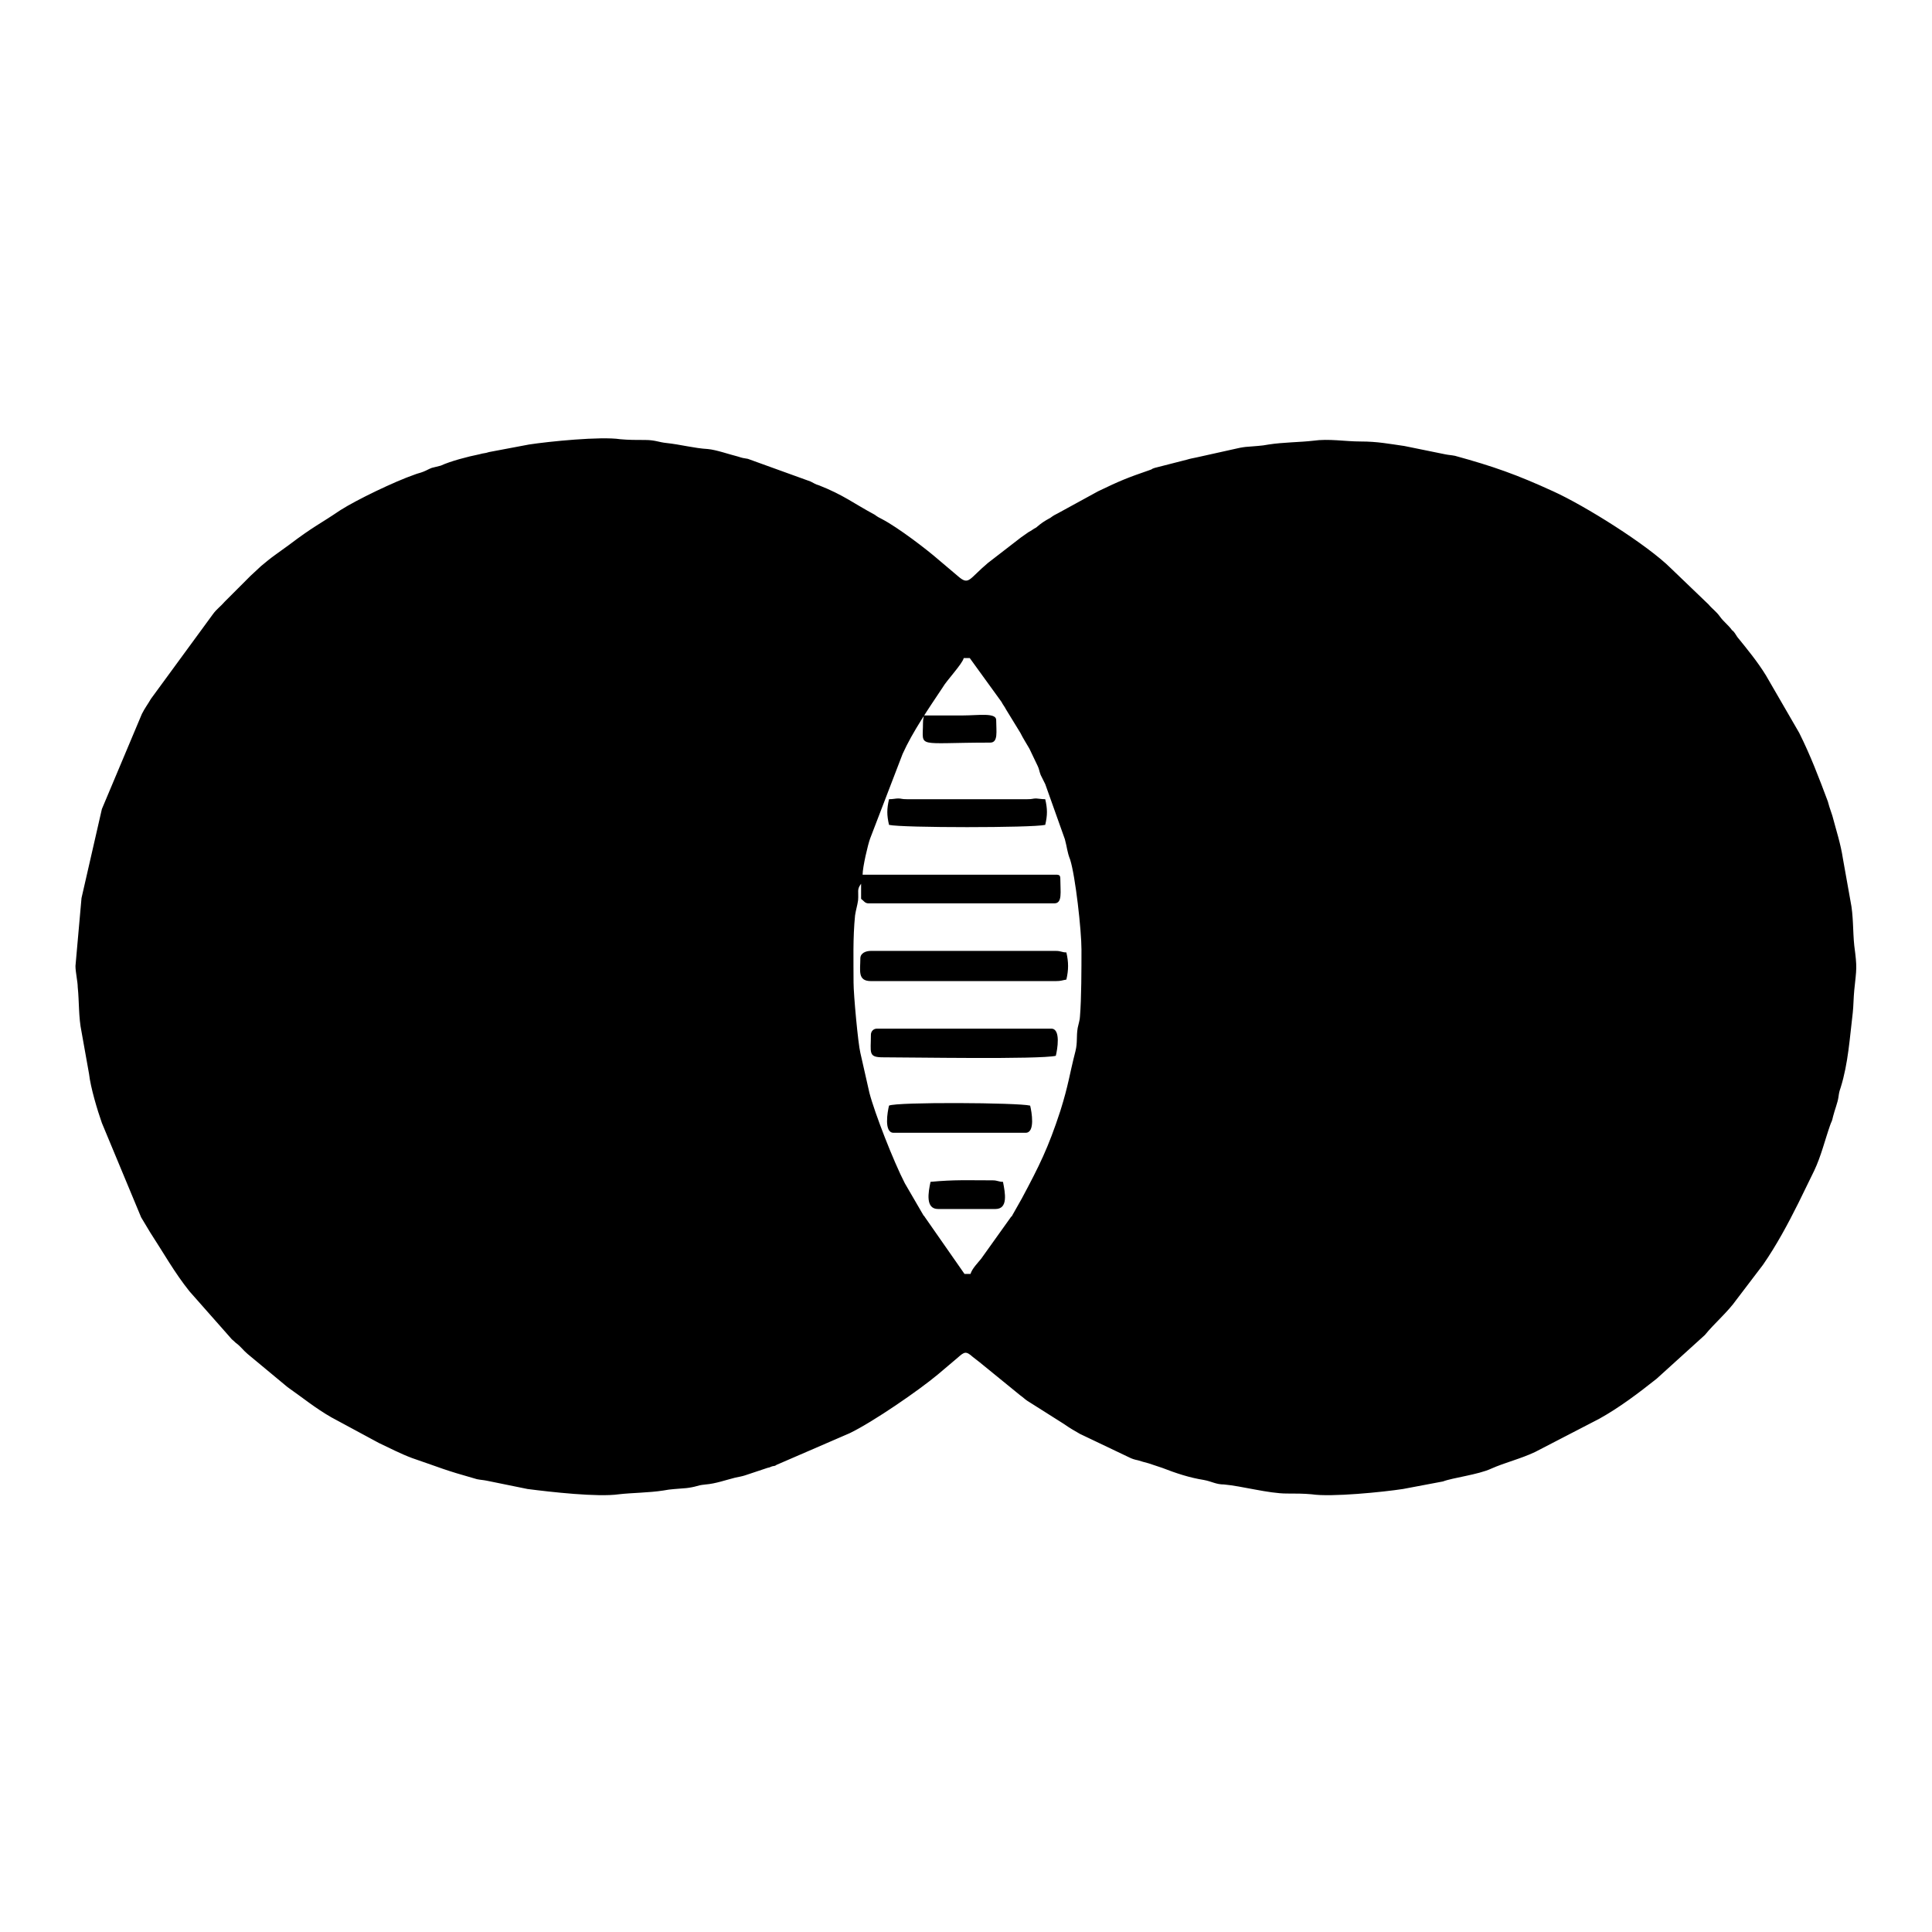 <?xml version="1.0" encoding="utf-8"?>
<!-- Svg Vector Icons : http://www.onlinewebfonts.com/icon -->
<!DOCTYPE svg PUBLIC "-//W3C//DTD SVG 1.1//EN" "http://www.w3.org/Graphics/SVG/1.1/DTD/svg11.dtd">
<svg version="1.1" xmlns="http://www.w3.org/2000/svg" xmlns:xlink="http://www.w3.org/1999/xlink" x="0px" y="0px" viewBox="0 0 256 256" enable-background="new 0 0 256 256" xml:space="preserve">
<g><g><path fill="#000000" d="M127.7,87.2h0.8l4.2,5.8c0.2,0.4,0.4,0.6,0.6,1l1.9,3.1c0.4,0.8,0.8,1.4,1.2,2.1l1.1,2.3c0.2,0.4,0.2,0.7,0.4,1.2c0.2,0.4,0.4,0.8,0.6,1.2l2.6,7.3c0.3,1.1,0.3,1.7,0.7,2.7c0.7,2.2,1.5,9.4,1.5,11.9c0,2.5,0,6.5-0.2,8.9c0,0.4-0.2,1-0.3,1.5c-0.2,1.2,0,1.9-0.3,3.1c-0.8,3.1-0.9,4.4-2,7.9c-1.6,4.9-2.8,7.3-5.1,11.6l-1.3,2.3c0,0,0,0.1-0.1,0.1l-4,5.6c-0.4,0.5-1.2,1.3-1.4,2h-0.8l-5.3-7.6c0,0,0-0.1-0.1-0.1l-2.5-4.3c-1.5-2.9-4-9.3-4.7-12l-1.2-5.3c-0.3-1.2-0.9-7.7-0.9-9.3c0-3-0.1-5.9,0.2-8.9c0.1-0.7,0.3-1.3,0.4-2c0.1-1.2-0.2-1.4,0.4-2.2v2c0.4,0.3,0.5,0.6,1,0.6h24.6c1.1,0,0.8-1.5,0.8-3.2c0-0.5-0.1-0.6-0.6-0.6h-25.6c0-1,0.7-4,1-4.8l4.3-11.2c1.3-2.9,3.5-6.1,5.3-8.8C125.4,90.2,127.5,88,127.7,87.2L127.7,87.2z M122.3,95.8c0,3.4-1.1,2.6,8.9,2.6c1.1,0,0.8-1.5,0.8-3c0-1-2.4-0.6-4.4-0.6c-1.7,0-3.4,0-5.2,0C122.4,95.2,122.3,95.2,122.3,95.8L122.3,95.8z M133.1,81.8l0.7,1.3c1.1,1.4,2.4,2.8,3.4,4.3l3.4,5.4c1,1.7,2.3,3.8,3,5.6l0.9,2.1c1.1,2.1,1.2,3.3,1.8,4.6c1,2.2,1.3,4.4,1.9,6.3l0.7,3c0.4,1.6,0.5,3.3,0.8,5c0.7,4.5,0.7,13,0,17.4l-2.2,10.5c-0.1,0.3-0.1,0.5-0.2,0.8l-3.1,7.9c0,0,0,0.1,0,0.1c-1,2.5-3.3,6.8-4.7,9c-1.3,1.9-2.5,4-4,5.7c-0.8,0.9-2,2-2.3,3.2c0.6,0.9,2.2,2,3,2.7c2.4,2,5,3.9,7.7,5.4l6.5,3.4c0.4,0.2,0.7,0.3,1.1,0.5c0.5,0.2,0.1,0.1,0.5,0.3c0.2,0.1,0.3,0.1,0.4,0.1c1.6,0.6,3.7,1.5,5.3,1.9l15.9,2.6c2.4,0.1,8.4-0.1,10.7-0.5c0.3,0,1-0.3,1.3-0.3c0.5-0.1,0.9,0,1.3,0c1.4-0.1,3.4-0.8,4.6-1.2c0.6-0.2,0.5-0.1,1.2-0.2c2.7-0.4,8.7-3.1,11.4-4.3c2.5-1.2,5-2.7,7.3-4.2l4.1-3.1l13.1-14.2l5.6-10.3c0.1-0.3,0.2-0.7,0.4-1c1.2-2.9,2.2-5.7,2.8-8.8c0.2-1,0.4-1.3,0.6-2.2c0.6-3.4,1.2-6.6,1.2-10.1c0-4.8,0.1-8.3-0.9-13l-0.7-3.7c-1-3.4-0.2-2.3-2.2-7.7l-2.6-6.1c-1.7-3.9-4.2-7.1-6.6-10.5c-1.8-2.6-4.6-5.5-6.8-7.5c-0.2-0.2-0.2-0.2-0.4-0.4l-0.4-0.4c-0.3-0.3-0.4-0.4-0.7-0.6l-2.4-2c-3.2-2.6-6.7-4.8-10.4-6.7l-3.9-1.9c-0.1,0-0.6-0.2-0.6-0.2l-2.5-0.9c-0.6-0.2-1.4-0.5-2.1-0.8c-1.4-0.5-7.9-2.3-9.2-2.3c-1.3,0-1.5-0.3-2.4-0.4c-3.6-0.4-7.2-0.6-10.7-0.4c-1.6,0.1-3.7,0.3-5.3,0.4c-2.6,0.2-6.9,1.2-9.5,1.9c-2.1,0.5-6.5,2.3-8.4,3.2l-5.8,3c-0.3,0.2-0.6,0.3-0.9,0.5l-8.4,6.1C134.5,80.5,133.5,81.2,133.1,81.8L133.1,81.8z M106,126.4c0-1.5,0.1-2.4,0.2-3.7c0.1-0.9,0.2-2.6,0.3-3.5l0.5-3.5c0.1-1.1,0.6-2,0.7-3l2.4-8.3c0.1-0.5,0-0.2,0.2-0.6c0-0.1,0.2-0.4,0.3-0.7l2-4.7c0.4-1,0.8-1.6,1.3-2.5c0.5-0.8,0.9-1.8,1.4-2.6l1.4-2.4c0.3-0.4,0.5-0.8,0.8-1.2l1.6-2.4c1-1.4,3.6-3.9,4-5.4c-1-1.5-7.9-6.4-9.8-7.5c-4.1-2.4-4.2-2.3-8.6-4.5l-2-0.8c-1.4-0.5-2.9-1.1-4.3-1.5L82.6,65c-2.4-0.1-8.4,0.1-10.7,0.5l-2.6,0.4c-1.1,0.1-7.6,1.8-9.1,2.4c-4.3,1.6-8.7,3.3-12.6,5.9c-0.3,0.2-0.5,0.3-0.8,0.5c-2.4,1.4-4.5,3.1-6.8,4.8c-1,0.7-1.8,1.8-2.8,2.6c0,0-0.1,0.1-0.1,0.1c-1.4,1.3-4.7,4.5-5.7,6L29,91.3l-7.2,13.1c-0.2,0.6-0.5,1.4-0.7,2c-1,2.7-2.1,6.2-2.6,8.9c-0.6,3.4-1.2,6.6-1.2,10.1c0,4.8-0.1,8.3,0.9,13l0.7,3.7c0.1,0.5,0.1,0.6,0.2,1.2c0.7,3.6,2.2,7.3,3.7,10.6c1.3,2.9,2.9,5.7,4.5,8.4l0.3,0.5c0.7,1.1,3.5,5,4.6,6.1l5,5.1c0,0,0.1,0.1,0.1,0.1c0.9,0.8,1.8,1.9,2.8,2.6c0.3,0.2,0.6,0.4,0.9,0.7c0.4,0.3,0.4,0.3,0.8,0.6c4.3,3.3,9,6.2,14,8.2l4.6,1.7c2.6,1,8.9,2.3,11.6,2.7c3,0.4,7.8,0.6,10.7,0.4c1.6-0.1,3.7-0.2,5.4-0.4c1-0.1,1.3-0.3,2.4-0.4c2.1-0.1,3.8-1,5.8-1.3l9.6-3.3c2.3-1.1,4.5-2.1,6.6-3.5c2.6-1.6,5.3-3.3,7.6-5.3l0.8-0.7c0.7-0.6,1.7-1.2,2.1-1.9c-0.2-0.7-1.1-1.8-1.6-2.4l-1.7-2.1c-0.3-0.4-0.6-0.7-0.9-1.1l-2.3-3.5c-1-1.6-3.5-6.1-4-7.5c-0.1-0.2-0.1-0.2-0.2-0.4l-3.6-9.3c-0.2-0.8-0.3-0.9-0.4-1.6l-1.1-4.6c-0.4-1.6-0.5-3.3-0.8-5C106,133.2,106,129.8,106,126.4L106,126.4z M10,128c0,0.8,0.3,2.1,0.3,2.8c0.2,1.9,0.1,4,0.5,5.9l1,5.6c0.2,1.8,1.1,4.8,1.7,6.5l5.2,12.5c0.4,0.7,0.8,1.3,1.2,2c1.7,2.6,3.2,5.3,5.2,7.8l5.3,6c0.5,0.6,0.3,0.3,0.8,0.8c0.7,0.5,1,1,1.6,1.5l5.3,4.4c2,1.4,3.7,2.8,5.8,4l6.3,3.4c1.5,0.7,2.8,1.4,4.4,2c4.1,1.4,4,1.5,8.6,2.8c0.5,0.1,0.8,0.1,1.3,0.2l5.4,1.1c3.1,0.4,9.3,1.1,12.1,0.7c1.7-0.2,4-0.2,5.9-0.5c1-0.2,1.8-0.2,2.8-0.3c0.2,0,0.9-0.1,1.3-0.2c0.8-0.2,0.6-0.2,1.5-0.3c1.3-0.1,2.7-0.6,3.9-0.9c0.5-0.1,1-0.2,1.3-0.3l3-1c0.4-0.1,0.1,0,0.6-0.2c0.4-0.1,0.3,0,0.6-0.2l9.7-4.2c3.1-1.5,9.2-5.7,11.7-7.8l2.6-2.2c0.9-0.8,1.1-0.9,2-0.1c0.4,0.3,0.5,0.4,0.9,0.7l5.4,4.4c0.3,0.2,0.6,0.5,0.9,0.7l4.9,3.1c0.7,0.5,1.4,0.9,2.1,1.3l6.5,3.1c0.4,0.2,0.7,0.3,1.2,0.4c0.6,0.2,0.7,0.2,1.4,0.4l1.8,0.6c1.8,0.7,3.6,1.3,5.5,1.6c1.1,0.2,1.6,0.6,2.7,0.6c2.3,0.2,5.9,1.2,8.3,1.2c1.2,0,2.2,0,3.3,0.1c2.6,0.4,9.5-0.3,12.1-0.7l5.3-1c1.3-0.5,4.7-0.9,6.4-1.7c1.8-0.8,3.9-1.3,5.8-2.2l8.5-4.4c2.7-1.5,5.2-3.4,7.6-5.3l6.4-5.8c1.3-1.6,3-3,4.2-4.7l3.5-4.6c1.8-2.6,3.3-5.4,4.7-8.2l2.1-4.3c0.9-1.9,1.4-4,2.1-6c0.2-0.6,0.2-0.3,0.4-1.2c0.2-0.8,0.6-1.8,0.7-2.5c0.1-0.7,0.1-0.7,0.3-1.3c1-3.2,1.2-6.6,1.6-9.9c0.1-0.9,0.1-2,0.2-3c0.3-2.9,0.4-2.9,0-5.9c-0.2-1.9-0.1-4-0.5-5.9l-1-5.6c-0.3-2-0.9-3.8-1.4-5.7l-0.4-1.2c-0.1-0.3-0.1-0.4-0.2-0.7c-1.2-3.2-2.3-6.1-3.8-9.1l-4.4-7.6c-1.1-1.8-2.5-3.5-3.8-5.1c-0.2-0.3-0.4-0.7-0.7-0.9c-0.5-0.7-1.1-1.1-1.6-1.8c-0.5-0.7-1-1-1.5-1.6l-5-4.8c-3.1-3.1-11.4-8.3-15.6-10.2c-4.8-2.2-7.9-3.3-13-4.7c-0.5-0.1-0.8-0.1-1.3-0.2l-5.4-1.1c-2.1-0.3-3.6-0.6-5.8-0.6c-2.1,0-4.2-0.4-6.3-0.1c-1.7,0.2-4,0.2-5.9,0.5c-1,0.2-1.8,0.2-2.8,0.3c-0.2,0-0.9,0.1-1.3,0.2l-5.4,1.2c-0.5,0.1-1,0.2-1.3,0.3L153,62c-0.6,0.2-0.1,0.1-0.7,0.3c-2.9,1-3.9,1.4-6.8,2.8l-5.3,2.9c-0.4,0.2-0.6,0.3-1,0.6c-0.9,0.5-1.2,0.7-1.9,1.3c-0.4,0.2-0.6,0.4-1,0.6c-0.3,0.2-0.7,0.5-1,0.7l-4.4,3.4c-2.5,2.1-2.5,3-3.9,1.8l-2.6-2.2c-1.6-1.4-5.4-4.3-7.5-5.4c-0.4-0.2-0.6-0.3-1-0.6c-2.8-1.5-4.1-2.6-7.4-3.9c-0.4-0.1-0.7-0.3-1.1-0.5l-8.3-3c-0.6-0.1-0.7-0.1-1.3-0.3c-1.2-0.3-2.9-0.9-4-1c-1.8-0.1-3.6-0.6-5.5-0.8c-1-0.1-1.5-0.4-2.8-0.4c-1.2,0-2.2,0-3.3-0.1c-2.6-0.4-9.5,0.3-12.1,0.7l-5.3,1c-0.6,0.2-0.6,0.1-1.3,0.3c-1.5,0.3-3.8,0.9-5.1,1.5L57.2,62c-0.5,0.2-0.6,0.3-1.1,0.5c-0.5,0.2-0.7,0.2-1.2,0.4c-2.6,0.9-7.6,3.3-9.8,4.7c-2.8,1.9-3.5,2.1-6.8,4.6c-0.7,0.5-1.1,0.8-1.8,1.3c-0.7,0.5-1.3,1-1.9,1.5l-1.4,1.3c0,0-0.1,0.1-0.1,0.1l-3.3,3.3c-0.6,0.7-1.1,1-1.6,1.7L20,92.6c-0.4,0.7-0.8,1.2-1.2,2l-5.3,12.6L10.8,119L10,128z"/><path fill="#000000" d="M28.9,161.2c0.2,0.8,0.3,0.8,0.8,1.3c2.1,2.1,2.2,0.7,4.3-1.4c9.5-9.5,80.6-80.2,81.6-81.7c-0.2-0.7-1.7-2.4-2.4-2.4c-0.5,0-0.5,0.2-0.7,0.4l-7.2,7.2c-0.5,0.5-0.8,0.8-1.3,1.3l-0.3,0.3c-0.2,0.2-0.2,0.2-0.4,0.4c-0.3,0.3-0.4,0.4-0.7,0.7c-0.2,0.2-0.1,0.1-0.3,0.3c0,0-0.1,0.1-0.1,0.1c0,0-0.1,0.1-0.1,0.1c0,0-0.1,0.1-0.1,0.1l-6.1,6.1c0,0-0.1,0.1-0.1,0.1l-35.9,36c-0.3,0.3-0.4,0.4-0.7,0.7c-0.5,0.5-0.8,0.9-1.3,1.3l-9.7,9.6c0,0-0.1,0.1-0.1,0.1c0,0-0.1,0.1-0.1,0.1c0,0-0.3,0.3-0.3,0.3l-3.1,3.1c-0.2,0.2-0.4,0.4-0.6,0.6l-2,2c-0.5,0.5-0.8,0.8-1.3,1.3l-1.2,1.2c0,0-0.2,0.1-0.2,0.2l-1.9,1.9c-0.3,0.3-0.4,0.4-0.7,0.7l-7.3,7.3C29.2,160.8,29.2,160.8,28.9,161.2z"/><path fill="#000000" d="M141.2,79.3c0.3,1,9.4,9.8,10.4,10.7l68.5,68.5c0.9,0.9,4.6,5.1,5.6,5.1c0.5,0,2.2-1.7,2.2-2.2c0-0.7-9.7-10-10.4-10.7l-71.1-71.1C144.4,77.5,143.7,75.5,141.2,79.3z"/><path fill="#000000" d="M23.9,150.2l0.6,0.8c0,0,0.1,0.1,0.1,0.1c2.3,2.2,1.6,1.3,3.5-0.4c0.3-0.2,0.1-0.1,0.3-0.3c0,0,0.2-0.2,0.3-0.3l20.5-20.6c0.5-0.5,0.8-0.7,1.3-1.1c0,0,0.1-0.1,0.1-0.1c0,0,0.1-0.2,0.2-0.2l0.8-0.9c0.3-0.3,0.4-0.3,0.7-0.6l4.3-4.3c0,0,0.3-0.3,0.3-0.3l7.3-7.3c0,0,0.1-0.1,0.1-0.1c0,0,0.1-0.1,0.1-0.1c0,0,0.1-0.1,0.1-0.1l6.6-6.7c0.5-0.5,0.7-0.7,1.3-1.1l2.3-2.3c0,0,0.1-0.1,0.1-0.1l4.9-5c0.3-0.3,0.3-0.3,0.6-0.6l16.5-16.5c0,0,0.1-0.1,0.1-0.1l6.2-6.1c0,0,0.3-0.3,0.3-0.3c1.2-1.3-0.5-2.3-1.7-3.3c-1.6,0.9-17.8,17.5-19.5,19.2l-55.9,56C25.4,148.3,24.2,149.1,23.9,150.2z"/><path fill="#000000" d="M153,74.5c0,0.9,1,1.5,2.1,2.6l70.5,70.5c1.2,1.2,3.8,4,4.9,4.8c0.7-0.2,0.9-0.4,1.3-0.9c0.1-0.1,0.3-0.3,0.3-0.3c1.3-1.3,1-1.3-1.3-3.6l-70.4-70.4c-4.7-4.7-4.6-5.6-6.4-3.9C153.8,73.6,153,74.3,153,74.5z"/><path fill="#000000" d="M22.1,142.1l1.2-1c0.2-0.2,0.2-0.3,0.5-0.5L35.3,129c0.2-0.2,0.3-0.3,0.5-0.5l7.7-7.6c0.3-0.3,0.3-0.3,0.6-0.6l4.9-4.9c0,0,0.1-0.1,0.1-0.1l1-1c0,0,0.3-0.3,0.3-0.3l39.7-39.7c0,0,0.1-0.1,0.1-0.1c0,0,0.1-0.1,0.1-0.1l0.9-0.9c0.6-0.5,1-0.6,1-1.3c0-0.7-1.8-2.2-2.4-2.2c-0.7,0-8.6,8.3-9.2,8.9l-54.2,54.3c-0.8,0.8-6.5,6-6.4,7C19.9,140.6,21.5,141.7,22.1,142.1z"/><path fill="#000000" d="M164.7,71.7c0,1.1,0.7,1,1.9,2.5l2.2,2.2c0.8,0.8,1.4,1.4,2.2,2.2l22.1,22.1c0,0,0.1,0.1,0.1,0.1l3,2.9c0.2,0.2,0.3,0.3,0.5,0.5l11.6,11.6c0.2,0.2,0.3,0.3,0.5,0.5c0,0,0.3,0.3,0.3,0.3l4.1,4.1c0,0,0.1,0.1,0.1,0.1l6.4,6.4c0,0,0.1,0.1,0.1,0.1l6.1,6c0.6,0.6,8,8.2,8.9,8.8c0.8-0.6,1.8-1.4,2.4-2.2c-0.3-1.2-3.2-3.7-4.1-4.6l-63.4-63.4c-2.2-2.2-2.2-2.9-3.8-1.3C165.5,70.8,164.7,71.5,164.7,71.7z"/><path fill="#000000" d="M149.6,104.5c0.8,1.1,55,55.1,59.9,60c2.8,2.8,5.8,6,8.7,8.6c0.7-0.4,2.4-1.8,2.4-2.4c0-0.5-0.5-0.9-0.8-1.2l-1.1-1.1c-0.8-0.8-1.4-1.4-2.2-2.2l-62.1-62.1c-2.2-2.2-2.2-2.7-3.8-1.1C149.9,103.7,149.8,103.7,149.6,104.5z"/><path fill="#000000" d="M36.2,170.7c0,0.3,1.4,2.2,2.4,2.2c0.6,0,1.8-1.5,2.2-1.9l64.3-64.3c0.5-0.5,2-1.7,2-2.3c0-0.3-1.4-2.2-2.4-2.2c-0.7,0-8.1,7.8-8.7,8.4l-57.9,57.8C37.8,168.8,36.2,170.1,36.2,170.7z"/><path fill="#000000" d="M46,177.9c0.3,0.6,1.6,2.4,2.4,2.4c0.6,0,1.5-1.2,2-1.6c0.1-0.1,0.3-0.3,0.4-0.4l1.4-1.4c0,0,0.1-0.1,0.1-0.1l3.9-3.9c0.2-0.2,0.3-0.3,0.5-0.5l4.5-4.5c0.3-0.3,0.6-0.6,0.9-0.9l2.7-2.7c0.6-0.6,1.2-1.2,1.8-1.8l4-4c0,0,0.1-0.1,0.1-0.1l1.9-1.9c0,0,0.2-0.2,0.3-0.3l4.4-4.5c0.4-0.4,0.5-0.5,0.9-0.8l3.1-3.1c0.2-0.2,0.3-0.3,0.5-0.5l3.1-3.1c0,0,0.2-0.1,0.2-0.2l0.3-0.3c0.4-0.4,0.5-0.6,0.9-0.9c1.3-1.1,2.3-2.5,3.6-3.6l4.5-4.5c0,0,0.1-0.1,0.1-0.1l8.7-8.7c0.6-0.7,2.6-2.3,2.6-3.2c0-0.7-1.7-1.9-2.2-2.2c-1.6,0.8-12.9,12.6-14.5,14.2C86.4,137.4,46.9,176.5,46,177.9z"/><path fill="#000000" d="M19.7,125.8c0.5,0.2,0.3,0.1,0.6,0.4l1.6,1.4l15.3-15.1c1.9-2.2,6.5-6.3,8-8.1l11.2-11.3c0,0,0.1-0.1,0.1-0.1c0,0,0.1-0.1,0.1-0.1l6.5-6.4c0.7-0.7,1.1-1.2,1.7-1.8l10.7-10.7c3-3.2,4.5-3.2,2.7-5c-1.7-1.7-1.6-1.3-3.5,0.6l-53.8,53.8C19.6,124.9,19.7,124.3,19.7,125.8z"/><path fill="#000000" d="M177.6,70.3l57.2,57.3c0.7-0.4,2.4-1.8,2.4-2.4c0-0.7-6.5-6.8-7-7.3l-48.3-48.3c-0.7-0.7-1.3-1.6-2.1-1.6C179.1,67.9,177.8,69.7,177.6,70.3z"/><path fill="#000000" d="M151.1,122.8c0,0.8,0.2,0.8,0.6,1.2c1.9,1.7,5.3,5.4,7.3,7.3l5.2,5.2c9.4,9,20.3,20.2,29.7,29.6l12.5,12.5c0.7,0.7,1.1,1.4,2.1,1.6l2.2-2.4l-57.2-57.3l-1.1,0.8c0,0-0.1,0.1-0.1,0.1C151.3,122.5,151.1,122.2,151.1,122.8z"/><path fill="#000000" d="M151.1,140.1c0,1,3,3.5,4,4.5c0.5,0.5,0.9,0.8,1.4,1.3l8.3,8.4c0.5,0.6,0.9,0.8,1.4,1.4l6.1,6.1c0,0,0.1,0.1,0.1,0.1c0,0,0.1,0.1,0.1,0.1l16.2,16.2c0.5,0.5,0.9,0.9,1.4,1.4c0.8,0.8,5.1,5.5,5.9,5.4c0.6-0.1,1.1-0.9,1.5-1.3l0.7-1.1c-1-1.4-4.1-4.5-5.4-5.7L174,158c-1.2-1.4-2.6-2.5-3.8-3.8l-1.8-1.8c0,0-0.3-0.3-0.3-0.3c0,0-0.1-0.1-0.1-0.1l-1.7-1.7c0,0-0.1-0.1-0.1-0.1l-3.8-3.8c-0.1-0.1-0.2-0.3-0.4-0.4l-6.9-7c-0.1-0.1-0.2-0.1-0.3-0.3l-0.4-0.4c-0.3-0.2-0.5-0.6-1-0.6C152.9,137.9,151.1,139.6,151.1,140.1z"/><path fill="#000000" d="M58.5,182.6c0.2,0.4,1.6,2.3,2.2,2.4c0.5-0.1,0.6-0.1,0.9-0.5c0.1-0.1,0.2-0.2,0.3-0.3c0,0,0.1-0.2,0.2-0.2l18.3-18.3c0.6-0.5,0.9-0.9,1.4-1.4l20.7-20.7c0,0,0.1-0.1,0.1-0.1c0,0,0.1-0.1,0.1-0.1l1.6-1.6c1.5-1.5,2-1.6,0.1-3.3c-0.7-0.7-1.1-0.9-1.9-0.2l-1.4,1.4c0,0-0.1,0.1-0.1,0.1l-2.9,2.9c-0.3,0.3-0.5,0.5-0.7,0.7c0,0-0.2,0.2-0.2,0.2c0,0-0.1,0.1-0.1,0.1l-0.5,0.5c0,0-0.1,0.1-0.1,0.1l-0.6,0.6c-0.4,0.4-0.4,0.3-0.8,0.8l-1.6,1.6c0,0-0.2,0.1-0.2,0.2l-6,6.1c0,0-0.1,0.1-0.1,0.1l-5,5c0,0-0.1,0.1-0.1,0.1l-1.3,1.3c0,0-0.1,0.1-0.1,0.1l-0.2,0.2c-0.1,0.1-0.1,0.1-0.3,0.3c-0.3,0.4,0,0-0.4,0.4l-2.3,2.3c-1.1,1-1,1.1-1.1,1.1l-1.4,1.4c-0.2,0.2-0.1,0.2-0.4,0.4l-2.6,2.6c-0.3,0.3-0.1,0.1-0.4,0.4c-0.2,0.2-0.1,0.1-0.3,0.3l-0.4,0.4c-0.1,0.1-0.3,0.3-0.4,0.4l-11.4,11.4C59,182,58.7,182.4,58.5,182.6z"/><path fill="#000000" d="M193.3,70.9c0.3,1.2,4.6,5.2,5.8,6.3l3.7,3.7c0.2,0.2,0.1,0.1,0.3,0.3c3,2.8,6.5,6.5,9.4,9.5l17,17c0.6,0.6,1.9,2.2,2.7,2.2c0.6,0,2.2-1.7,2.2-2.4c0-0.5-0.3-0.5-0.6-0.8l-7.7-7.6c-0.3-0.3-0.3-0.3-0.6-0.6c-0.1-0.1-0.3-0.3-0.3-0.3l-2.8-2.8c-0.3-0.3-0.2-0.3-0.6-0.6l-5.5-5.4c-0.3-0.3-0.2-0.3-0.6-0.6c-0.1-0.1-0.2-0.2-0.3-0.3l-1.3-1.3c-0.1-0.1-0.3-0.3-0.3-0.3l-8.4-8.5c-0.4-0.3-0.2-0.2-0.6-0.6l-4.1-4.1c0,0-0.1-0.1-0.1-0.1l-5.1-4.9C194.7,69.2,193.9,70,193.3,70.9z"/><path fill="#000000" d="M24.5,109.9c0.9,0,2-1.4,2.7-2.2l36.3-36.3c0-0.9-1.5-2.1-2.2-2.6c-0.8,0.4-0.7,0.4-1.3,1l-1.2,1.2c0,0-0.1,0.1-0.1,0.1c-0.5,0.5-0.8,0.8-1.3,1.3c-0.3,0.3-0.4,0.3-0.6,0.6l-3.9,3.9c-0.2,0.2-0.1,0.1-0.3,0.3l-9.4,9.5c-0.8,0.8-1.9,1.7-2.6,2.6L24.7,105c-2.4,2.3-3.4,2.7-0.7,4.7C24.5,109.9,23.7,109.9,24.5,109.9z"/><path fill="#000000" d="M70.4,186.4c0.5,1,1.4,1.9,2.4,2.4l2.8-2.6c0.3-0.3,0.3-0.3,0.6-0.6c0.5-0.4,0.8-0.7,1.2-1.2c1-1.2,2.3-2.2,3.4-3.3c0.5-0.5,0.6-0.8,1.1-1.3c1.4-1.2,2.6-2.7,4-4l3-2.8c0.5-0.5,0.6-0.8,1-1.2c0.5-0.4,0.8-0.6,1.3-1.1l13.7-13.7c1.2-1.1,2.1-2.4,3.3-3.4c2.5-2-1.2-3.6-1.2-3.6c-0.6,0-0.9,0.6-1.3,0.9c-0.3,0.2-0.3,0.2-0.5,0.5c-0.2,0.2-0.1,0.1-0.3,0.3c0,0-0.1,0.1-0.1,0.1l-0.2,0.2c-1.2,1.5-2.9,2.6-4.1,4.1c-0.6,0.7-1.1,0.9-1.6,1.5c-0.3,0.3-0.2,0.3-0.5,0.7l-0.2,0.2c0,0-0.1,0.1-0.1,0.1l-14.9,14.7c-0.3,0.2-0.1,0.1-0.3,0.3l-3.5,3.5c-0.3,0.2-0.3,0.2-0.5,0.5l-6.3,6.4C71.9,184.9,71,185.5,70.4,186.4z"/><path fill="#000000" d="M147.6,152c0,0.8,0.3,1,0.8,1.4l0.9,0.9c0,0,0.3,0.3,0.3,0.3l13.9,13.9c0.2,0.2,0,0.1,0.3,0.3l1.3,1.3c0,0,0.1,0.1,0.1,0.1l11.3,11.2c1.4,1.2,3.9,3.8,5.1,5.2l2.4,2.2c1-0.5,1.9-1.4,2.4-2.4l-5.7-5.9c0,0-0.2-0.1-0.2-0.2c-0.2-0.2-0.1-0.1-0.3-0.3l-1.8-1.8c-1.2-1.1-2.1-2.4-3.3-3.4c-0.2-0.1-0.1-0.1-0.3-0.3l-0.2-0.2c0,0-0.1-0.1-0.1-0.1l-3.9-3.9c-1.2-1.1-2.1-2.3-3.3-3.4l-9.7-9.6c-1.3-1.5-4.4-4.3-5.4-5.3c-0.6-0.6-1.1-1.4-1.8-1.8c-0.7-0.4-1-0.1-1.5,0.4C148.6,150.9,147.6,151.9,147.6,152z"/><path fill="#000000" d="M85.1,187.6c0,0.9,1.9,2.4,2.2,2.4c0.6,0,4.6-4.1,5.3-4.8c0.4-0.3,0.6-0.6,0.9-0.9c0,0,0.1-0.2,0.2-0.2c0,0,0.1-0.1,0.1-0.1c0,0,0.1-0.1,0.1-0.1l2.2-2.2c0.7-0.6,1.1-1,1.7-1.7l14.5-14.5c0.4-0.3,0.6-0.5,0.9-0.9l0.8-0.8c0,0,0.1-0.1,0.1-0.1c0.5-0.5,0.5-0.4,0.7-1.1c-0.6-0.9-1.4-1.7-2.4-2.2c-1.2,0.8-1.3,1.1-2.2,2l-6.8,6.7c-0.2,0.2-0.2,0.2-0.4,0.4c-0.2,0.2-0.2,0.2-0.4,0.4l-11.2,11.1c0,0-0.1,0.1-0.1,0.1c-0.9,0.7-0.6,0.6-1.1,1.3c-0.3,0.3-0.1,0.1-0.4,0.4l-3,2.9c0,0-0.3,0.4-0.4,0.4C85.5,187.3,85.1,187,85.1,187.6z"/><path fill="#000000" d="M142,162.5c0.1,0.4,0.1,0.3,0.3,0.6l1,1.2c0,0,0.1,0.2,0.2,0.2c0.3,0.3,0.5,0.4,0.8,0.7l4.9,4.9c0.5,0.6,1,0.8,1.9,1.9c0,0,0.1,0.1,0.1,0.1l0.2,0.2c0,0,0.1,0.1,0.1,0.1l1,1c0.3,0.2,0.1,0.1,0.4,0.4l0.8,0.9c0.1,0.1,0.3,0.3,0.4,0.4l0.5,0.5c0,0,0.3,0.4,0.4,0.4c0.2,0.3,0.2,0.3,0.5,0.5l9.3,9.2c0,0,0.1,0.1,0.1,0.1l2.3,2.3c0.5,0.5,1.6,1.9,2.3,1.9c0.7,0,2.2-1.8,2.2-2.4c0-0.6-0.7-0.9-1.1-1.3l-1.2-1.3c-0.5-0.5-0.4-0.3-1-0.8c-0.6-0.7-1-1.2-1.7-1.7l-8.1-8c-0.3-0.3-0.2-0.2-0.5-0.5l-4.1-4.2c-0.3-0.4-0.4-0.6-0.9-0.9l-6.4-6.3c0,0-0.2-0.1-0.2-0.2c-0.7-0.7-1.2-1.6-2.3-1.9L142,162.5z"/><path fill="#000000" d="M114,127c0,1.6-0.4,3,1.4,3h24.5c0.7,0,0.8-0.1,1.4-0.2c0.3-1.3,0.3-2.3,0-3.6c-0.6,0-0.7-0.2-1.4-0.2h-24.5C114.7,126,114,126.3,114,127z"/><path fill="#000000" d="M115.4,137.1c0,2.4-0.4,3,1.6,3c3.6,0,20.7,0.3,22.9-0.2c0.2-0.8,0.7-3.6-0.6-3.6h-23.1C115.7,136.3,115.4,136.7,115.4,137.1z"/><path fill="#000000" d="M117.8,105.9c-0.3,1.3-0.3,2.1,0,3.4c1.7,0.4,19,0.4,20.7,0c0.3-1.3,0.3-2.1,0-3.4c-0.5,0-1-0.1-1.2-0.1c-0.5,0-0.4,0.1-1.2,0.1h-15.9c-0.8,0-0.7-0.1-1.2-0.1C118.7,105.8,118.3,105.9,117.8,105.9z"/><path fill="#000000" d="M117.8,146.5c-0.2,0.8-0.7,3.6,0.6,3.6h17.5c1.3,0,0.8-2.8,0.6-3.6C134.9,146.1,118.8,146,117.8,146.5z"/><path fill="#000000" d="M123.3,156.6c-0.3,1.4-0.7,3.6,1,3.6h7.6c1.7,0,1.3-2.1,1-3.6c-0.6,0-0.7-0.2-1.4-0.2C128.2,156.4,126.5,156.3,123.3,156.6z"/></g></g>
</svg>